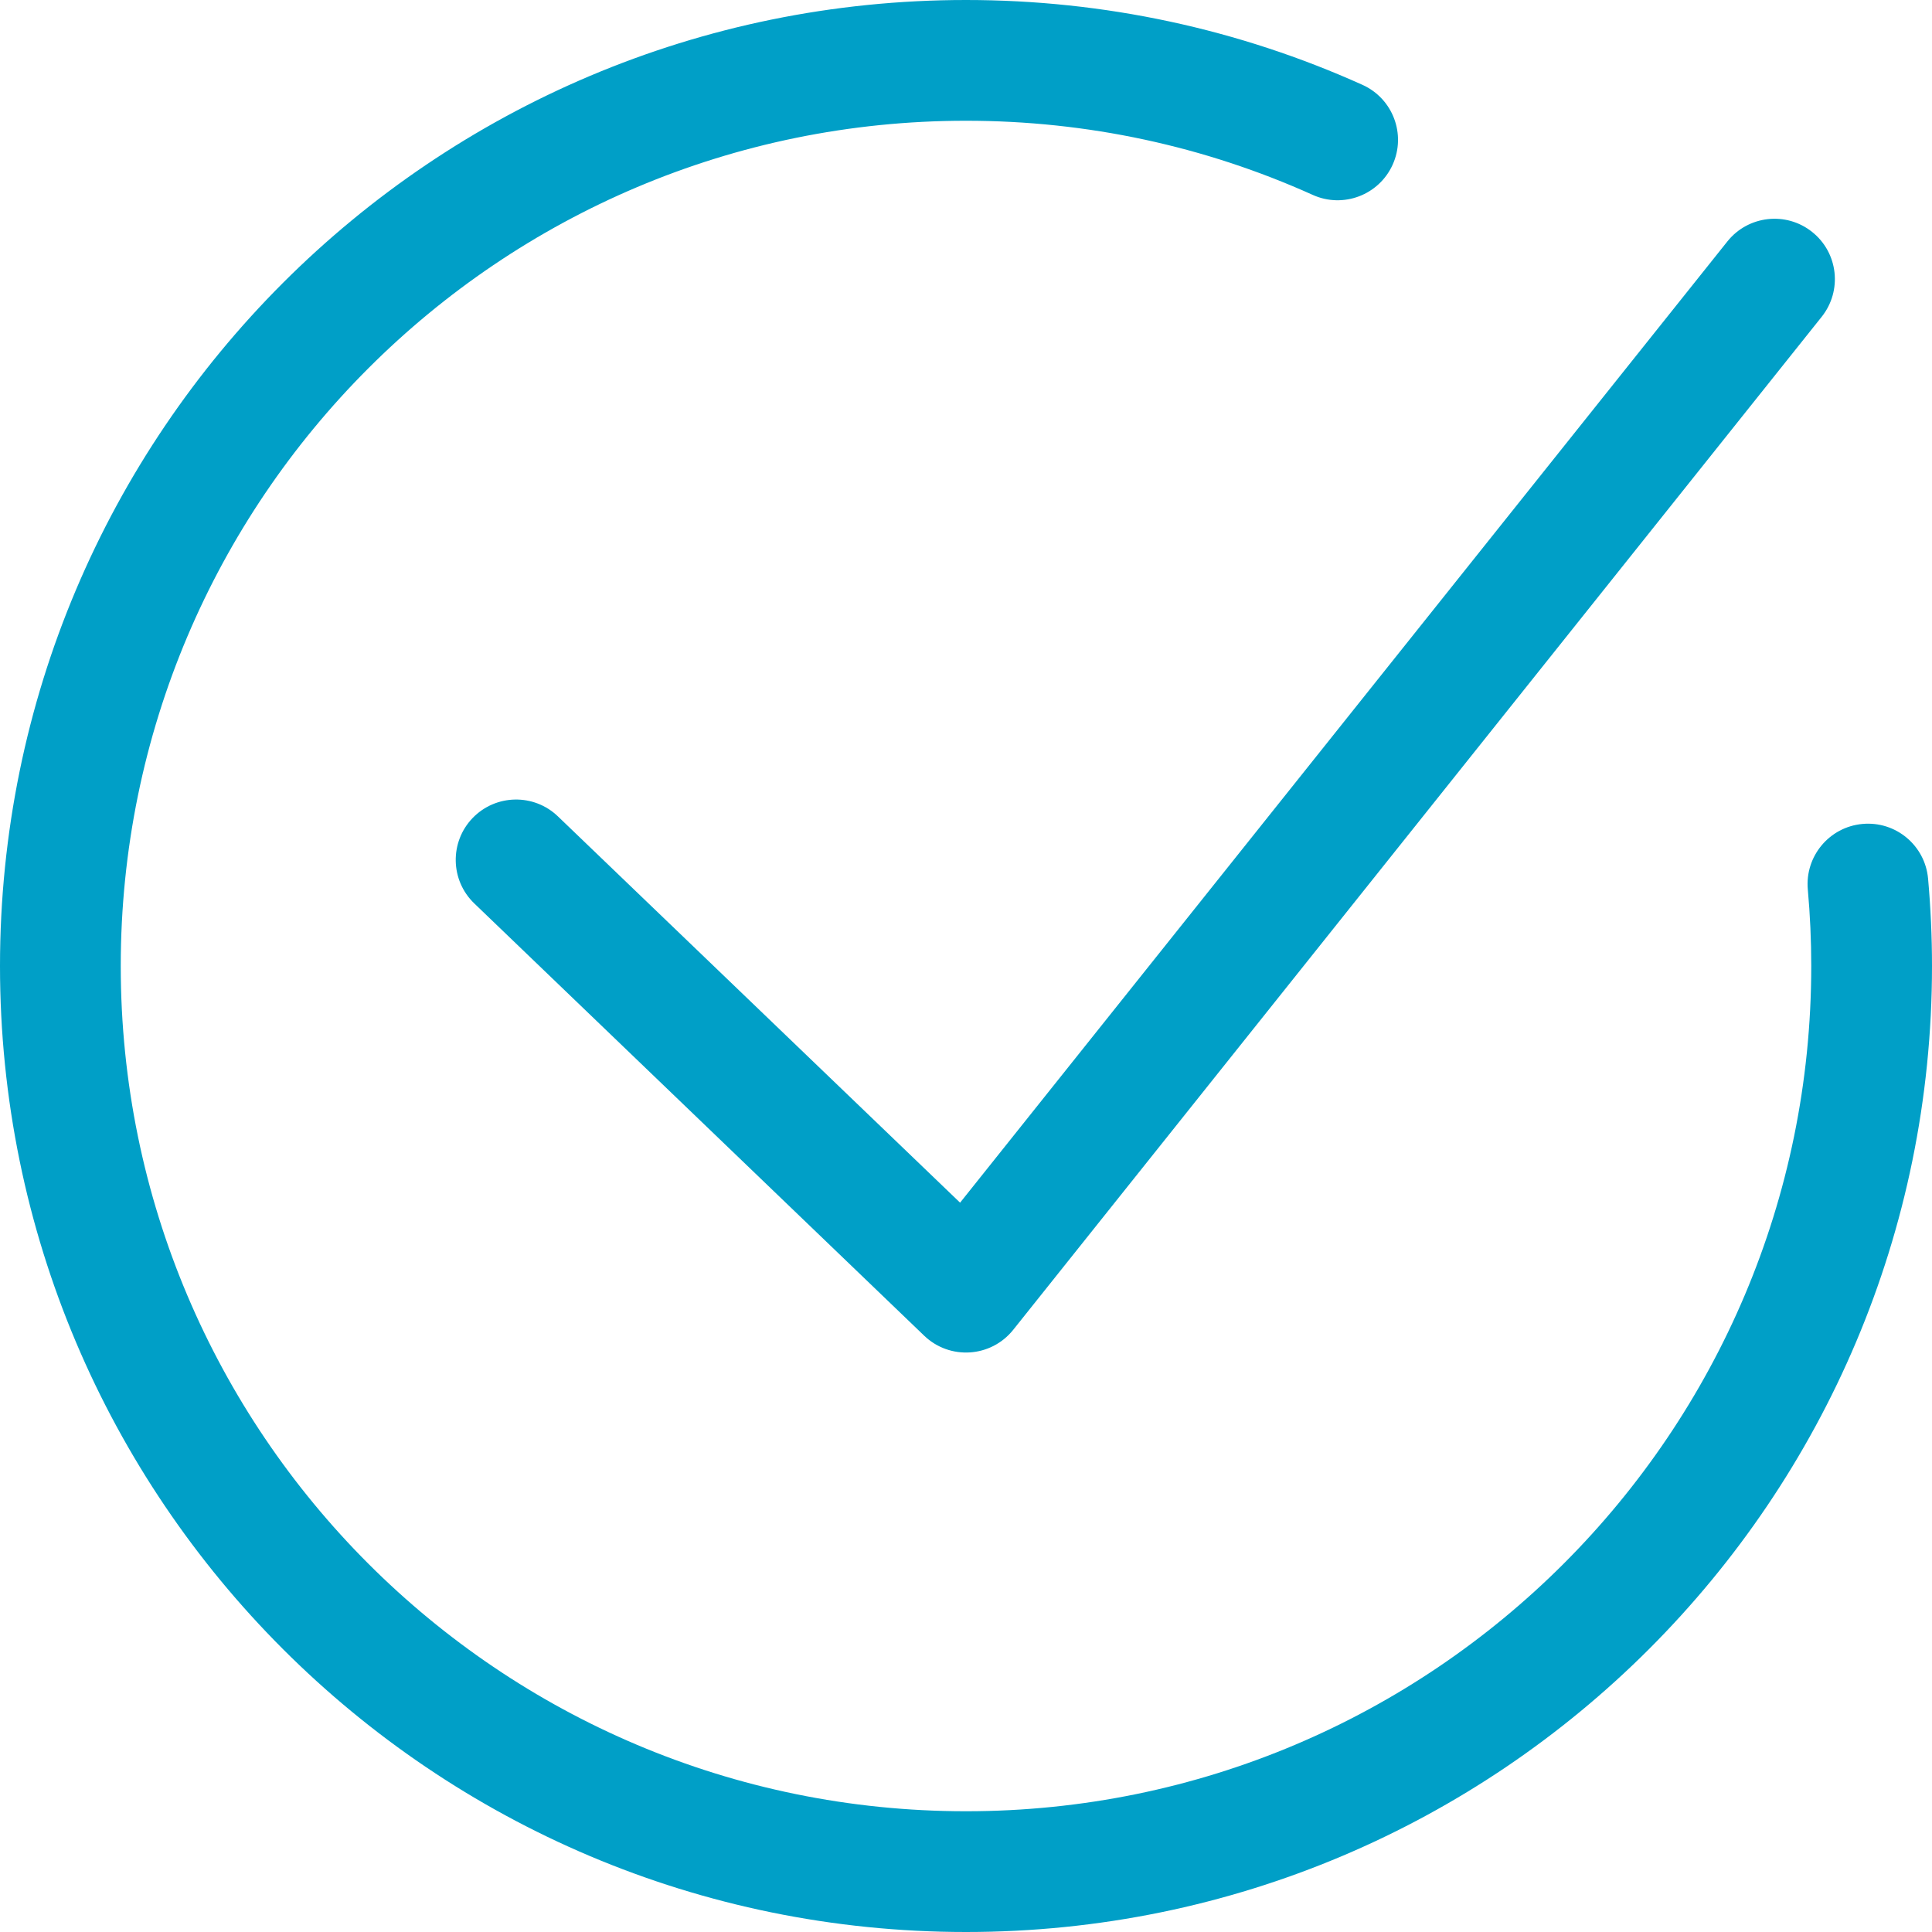 <svg width="32" height="32" viewBox="0 0 32 32" fill="none" xmlns="http://www.w3.org/2000/svg">
<g id="ic_success">
<path id="Stroke 1" d="M16 0C18.293 0 20.519 0.483 22.566 1.405C23.07 1.632 23.294 2.224 23.067 2.727C22.84 3.231 22.248 3.455 21.745 3.229C19.955 2.422 18.008 2 16 2C8.268 2 2 8.268 2 16C2 23.732 8.268 30 16 30C23.732 30 30 23.732 30 16C30 15.576 29.981 15.153 29.943 14.732C29.894 14.182 30.3 13.696 30.85 13.647C31.4 13.597 31.886 14.003 31.935 14.553C31.978 15.034 32 15.516 32 16C32 24.836 24.836 32 16 32C7.163 32 0 24.837 0 16C0 7.163 7.163 0 16 0Z" fill="#009FC7"/>
<path id="Stroke 3" d="M28.61 4C28.954 3.568 29.584 3.497 30.015 3.842C30.447 4.186 30.517 4.815 30.173 5.247L16.782 22.026C16.414 22.486 15.732 22.531 15.307 22.123L7.856 14.964C7.457 14.581 7.445 13.948 7.827 13.55C8.21 13.152 8.843 13.139 9.241 13.522L15.902 19.92L28.61 4Z" fill="#009FC7"/>
</g>
</svg>

